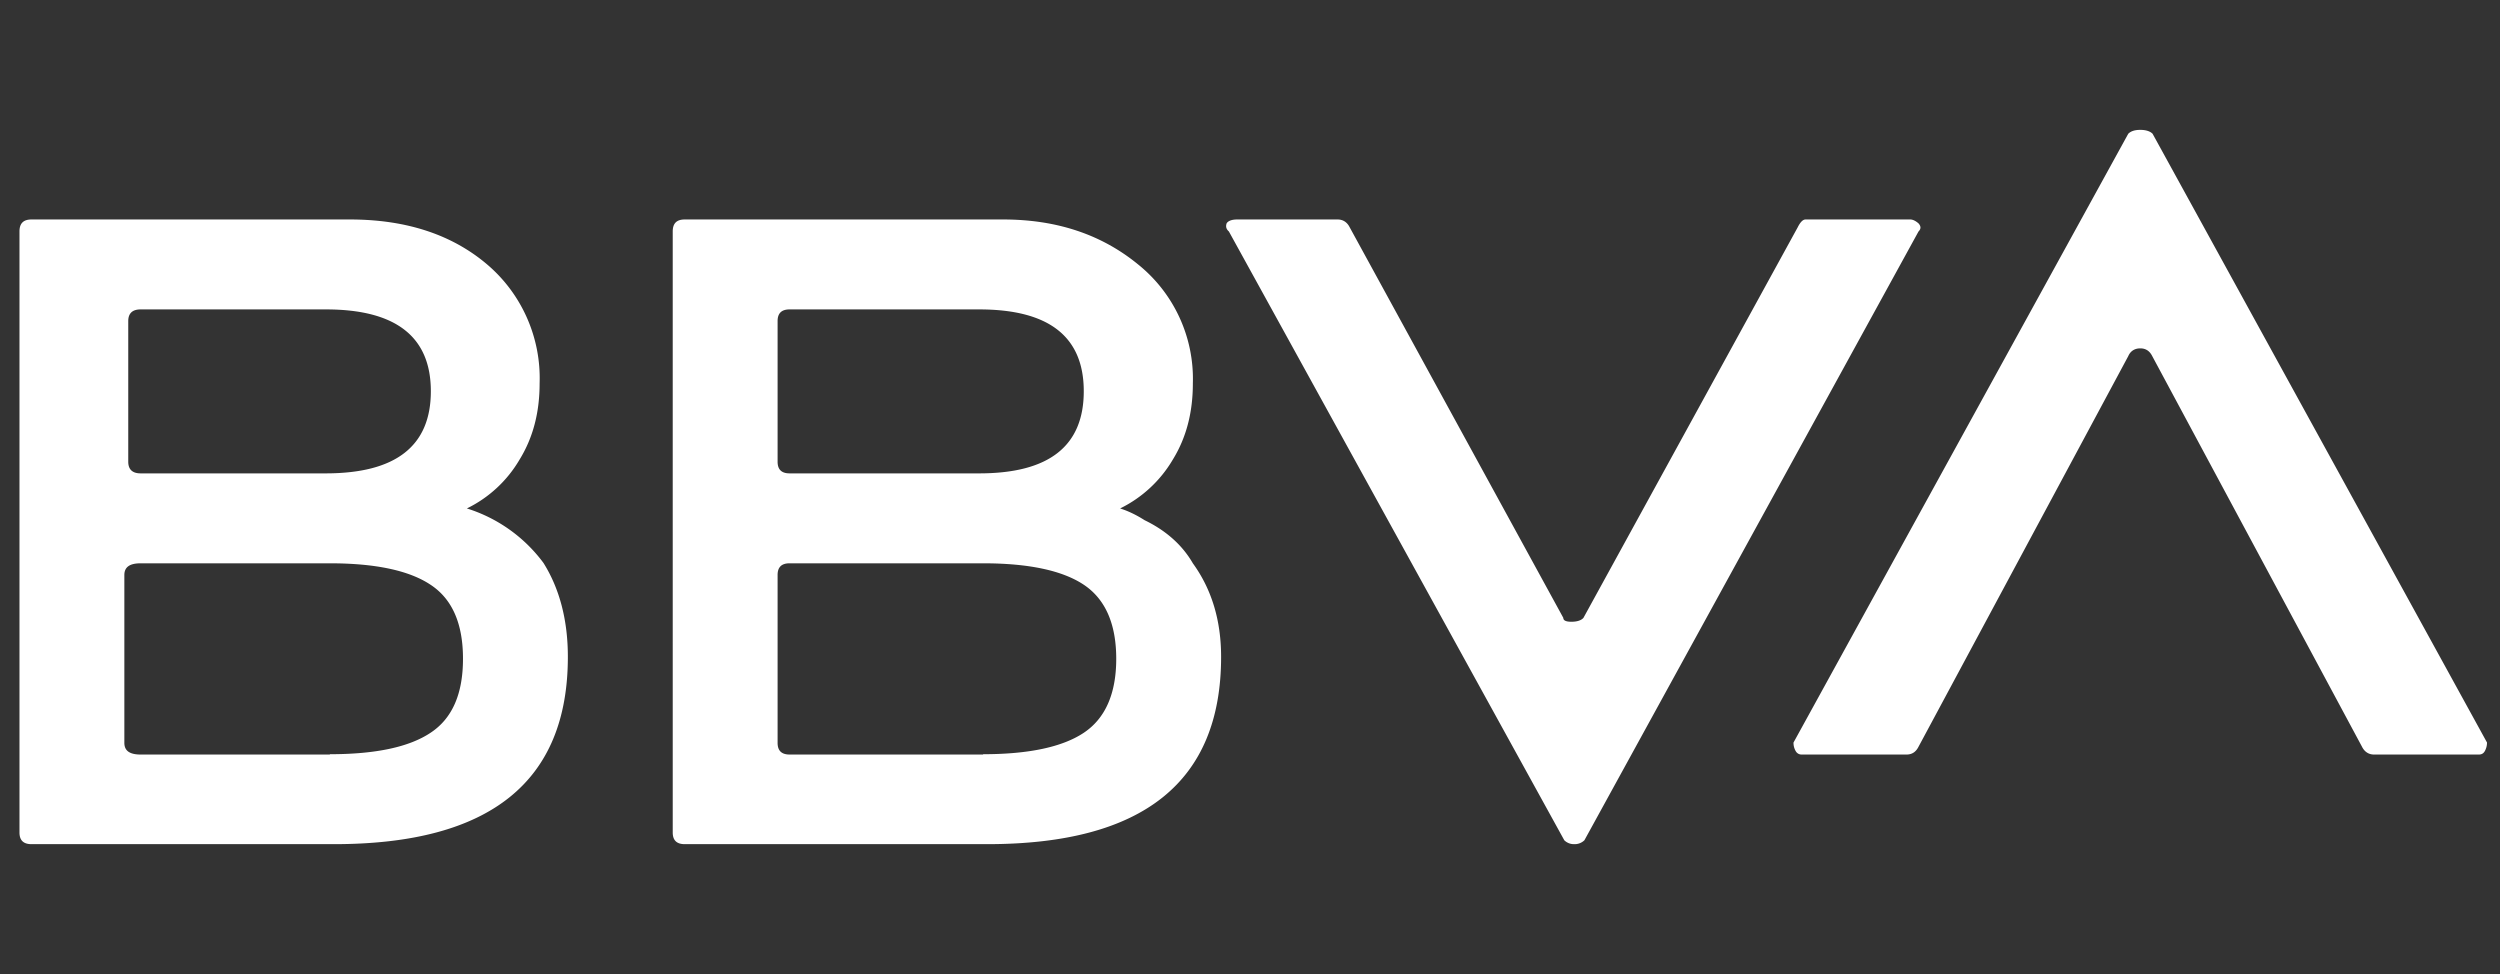 <svg xmlns="http://www.w3.org/2000/svg" viewBox="0 0 77 30" fill="none">
  <rect x="0" y="0" width="77" height="30" fill="#333333" stroke="none"/>
  <g clip-path="url(#a)">
    <path
      d="M14.38 15.66a4.67 4.67 0 012.36 1.68c.5.8.75 1.77.75 2.89 0 3.85-2.4 5.77-7.2 5.77H.97c-.25 0-.37-.12-.37-.36V7.13c0-.25.12-.37.37-.37h9.81c1.74 0 3.15.47 4.23 1.39a4.6 4.6 0 011.61 3.66c0 .89-.2 1.67-.62 2.35a3.82 3.82 0 01-1.62 1.5zm-4.22 7.57c1.41 0 2.44-.22 3.1-.66.67-.44 1-1.2 1-2.28 0-1.08-.33-1.84-1-2.28-.66-.44-1.7-.66-3.1-.66H4.33c-.34 0-.5.12-.5.36v5.17c0 .24.16.36.5.36h5.83zM4.33 9.53c-.25 0-.38.12-.38.36v4.33c0 .24.13.36.38.36h5.7c2.16 0 3.24-.84 3.24-2.53 0-1.68-1.08-2.52-3.23-2.52H4.33zm30.17 6.13c.25.08.5.2.75.36.66.32 1.16.76 1.49 1.33.58.8.87 1.76.87 2.88 0 3.85-2.4 5.77-7.2 5.77h-9.32c-.25 0-.37-.12-.37-.36V7.13c0-.25.12-.37.37-.37h9.81c1.66 0 3.04.47 4.16 1.39a4.52 4.52 0 011.68 3.66c0 .89-.2 1.67-.62 2.35a3.85 3.85 0 01-1.62 1.5zM24.32 9.53c-.25 0-.37.12-.37.36v4.33c0 .24.12.36.37.36h5.84c2.15 0 3.22-.84 3.22-2.53 0-1.68-1.07-2.52-3.22-2.52h-5.84zm5.96 13.7c1.4 0 2.44-.22 3.1-.66.66-.44 1-1.2 1-2.28 0-1.08-.34-1.84-1-2.28-.66-.44-1.7-.66-3.1-.66h-5.96c-.25 0-.37.12-.37.36v5.17c0 .24.12.36.37.36h5.96zM55.37 7c.08-.16.16-.24.24-.24h3.23c.08 0 .17.05.25.12.08.09.08.17 0 .25L48.8 25.88a.43.43 0 01-.32.12.42.42 0 01-.3-.12L37.85 7.13c-.09-.08-.1-.16-.07-.25.04-.07.15-.12.32-.12h3.1c.16 0 .29.08.37.24l6.58 12.03c0 .08.08.12.25.12.17 0 .3-.04.37-.12L55.37 7zm3.72 16c-.08.16-.2.24-.37.24h-3.23c-.08 0-.15-.04-.19-.12a.5.5 0 01-.06-.25L65.55 4.12c.08-.08.2-.12.37-.12.17 0 .3.04.38.12l10.3 18.75c0 .09-.02.17-.06.25-.04.08-.1.12-.19.12h-3.23c-.16 0-.29-.08-.37-.24l-6.46-12.03c-.08-.16-.2-.24-.37-.24-.17 0-.3.08-.37.24L59.09 23z"
      fill="#FFFFFF"
    />
  </g>
  <defs>
    <clipPath id="a">
      <path fill="#FFFFFF" transform="translate(.6)" d="M0 0h76v30H0z" />
    </clipPath>
  </defs>
</svg>

